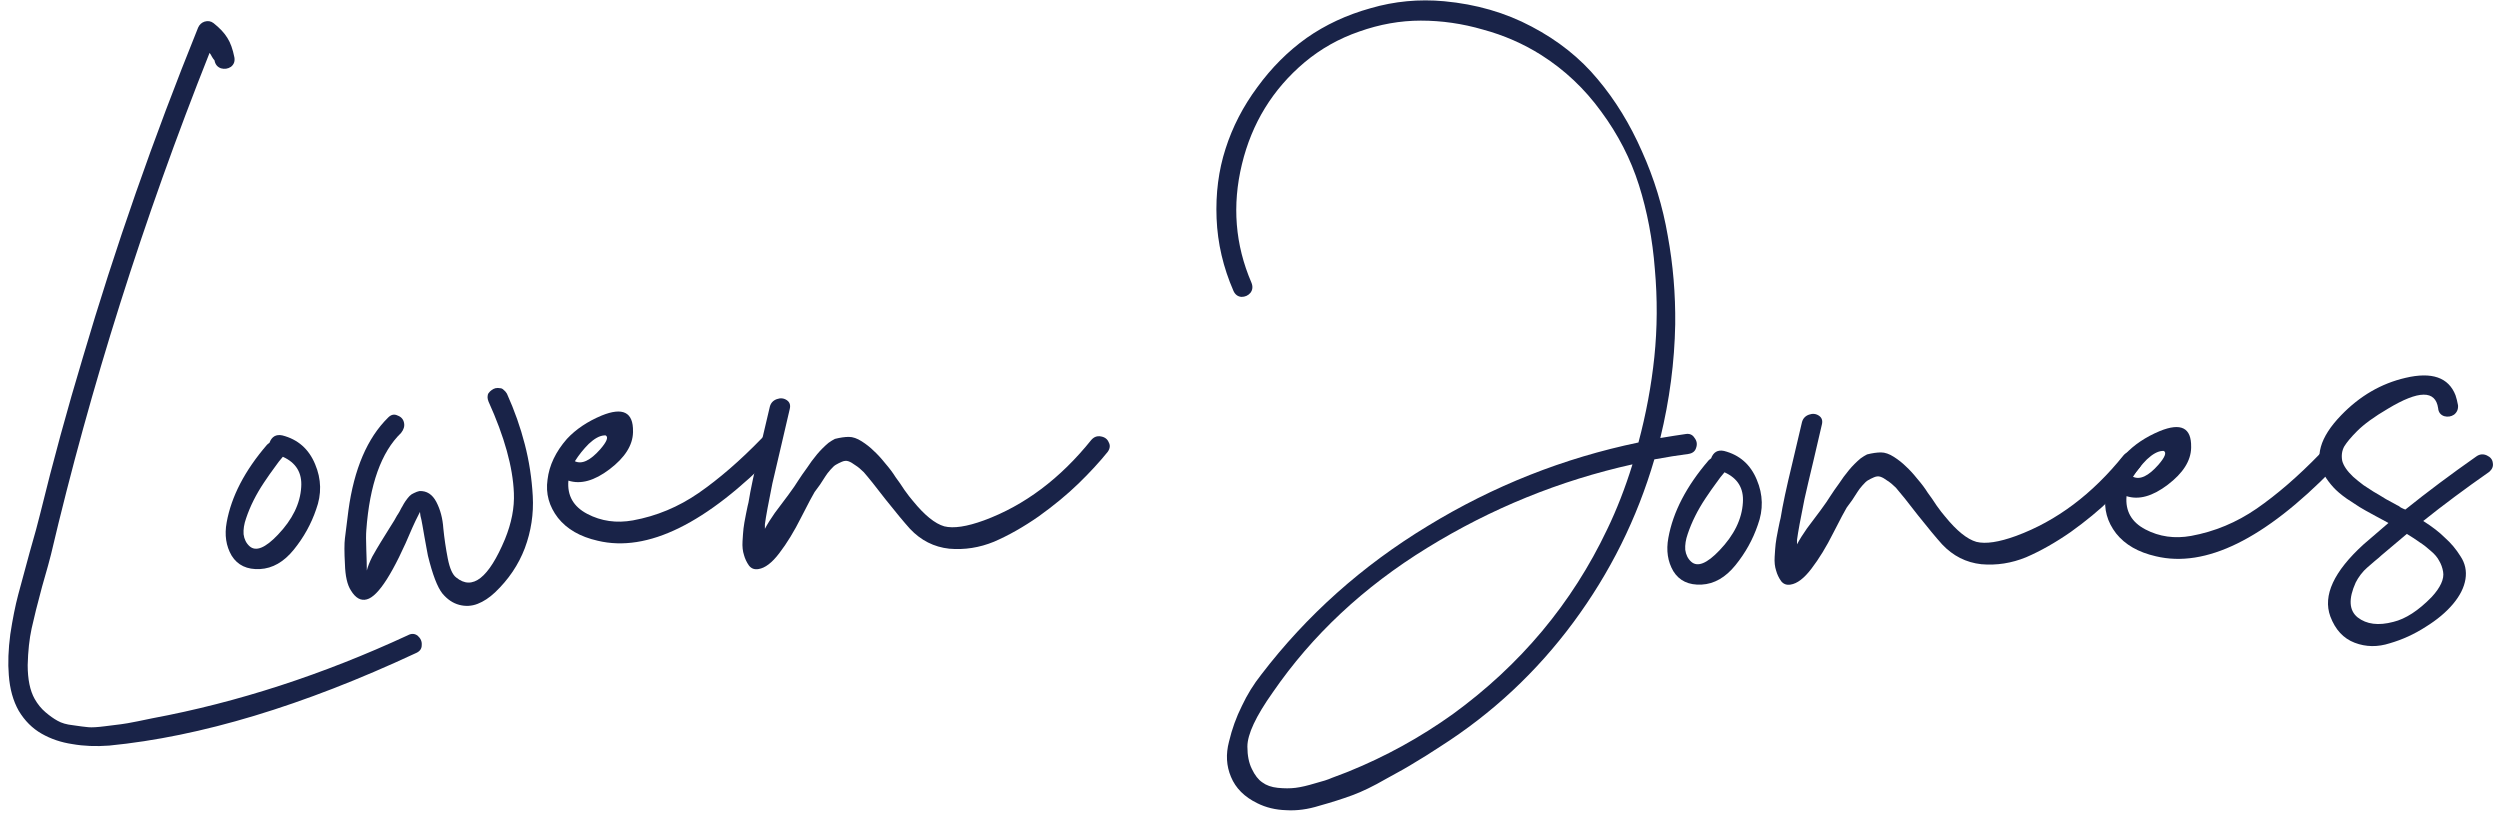 <svg width="161" height="53" viewBox="0 0 161 53" fill="none" xmlns="http://www.w3.org/2000/svg">
<path d="M159.48 29.392C159.693 29.243 159.917 29.221 160.152 29.328C160.386 29.435 160.514 29.595 160.536 29.808C160.578 30.021 160.504 30.213 160.312 30.384C158.754 31.472 157.336 32.528 156.056 33.552C156.632 33.915 157.101 34.277 157.464 34.64C157.848 34.981 158.178 35.376 158.456 35.824C158.754 36.272 158.861 36.763 158.776 37.296C158.69 37.829 158.424 38.363 157.976 38.896C157.528 39.429 156.941 39.92 156.216 40.368C155.49 40.837 154.722 41.189 153.912 41.424C153.122 41.68 152.365 41.669 151.64 41.392C150.914 41.115 150.392 40.549 150.072 39.696C149.581 38.352 150.296 36.805 152.216 35.056C152.685 34.651 153.218 34.192 153.816 33.68C153.773 33.659 153.496 33.509 152.984 33.232C152.472 32.955 152.13 32.763 151.96 32.656C151.789 32.549 151.512 32.368 151.128 32.112C150.765 31.856 150.477 31.611 150.264 31.376C150.05 31.141 149.858 30.885 149.688 30.608C149.026 29.456 149.389 28.165 150.776 26.736C151.97 25.499 153.346 24.699 154.904 24.336C156.61 23.931 157.688 24.304 158.136 25.456C158.2 25.648 158.253 25.861 158.296 26.096C158.317 26.352 158.232 26.555 158.04 26.704C157.848 26.832 157.634 26.864 157.4 26.8C157.165 26.715 157.037 26.544 157.016 26.288C156.845 25.115 155.768 25.125 153.784 26.32C152.909 26.832 152.248 27.312 151.8 27.76C151.416 28.144 151.138 28.475 150.968 28.752C150.818 29.029 150.776 29.339 150.84 29.68C150.925 30 151.16 30.341 151.544 30.704C151.736 30.875 151.96 31.056 152.216 31.248C152.472 31.419 152.685 31.557 152.856 31.664C153.048 31.771 153.314 31.931 153.656 32.144C154.018 32.336 154.253 32.464 154.36 32.528C154.424 32.549 154.509 32.603 154.616 32.688C154.744 32.752 154.84 32.795 154.904 32.816C156.312 31.685 157.837 30.544 159.48 29.392ZM156.6 38.448C156.877 38.149 157.08 37.861 157.208 37.584C157.336 37.307 157.378 37.051 157.336 36.816C157.293 36.56 157.208 36.325 157.08 36.112C156.973 35.899 156.792 35.685 156.536 35.472C156.301 35.259 156.066 35.077 155.832 34.928C155.597 34.757 155.32 34.576 155 34.384C154.424 34.875 153.88 35.333 153.368 35.76C153.282 35.845 153.133 35.973 152.92 36.144C152.728 36.315 152.568 36.453 152.44 36.56C152.312 36.667 152.173 36.816 152.024 37.008C151.896 37.179 151.789 37.349 151.704 37.52C151.234 38.565 151.277 39.312 151.832 39.76C152.408 40.208 153.176 40.304 154.136 40.048C154.925 39.856 155.746 39.323 156.6 38.448Z" fill="#192348"/>
<path d="M149.397 29.232C149.589 29.04 149.792 28.997 150.005 29.104C150.219 29.189 150.347 29.349 150.389 29.584C150.453 29.797 150.4 30.011 150.229 30.224C145.835 34.725 142.037 36.592 138.837 35.824C137.707 35.568 136.853 35.077 136.277 34.352C135.701 33.605 135.477 32.784 135.605 31.888C135.712 30.971 136.128 30.096 136.853 29.264C137.429 28.645 138.176 28.144 139.093 27.76C140.459 27.205 141.131 27.547 141.109 28.784C141.109 28.805 141.109 28.827 141.109 28.848C141.088 29.68 140.587 30.469 139.605 31.216C138.624 31.963 137.739 32.208 136.949 31.952C136.864 32.912 137.269 33.627 138.165 34.096C139.061 34.565 140.043 34.704 141.109 34.512C142.624 34.235 144.032 33.648 145.333 32.752C146.656 31.835 148.011 30.661 149.397 29.232ZM139.253 29.04C138.955 29.061 138.624 29.243 138.261 29.584C137.92 29.925 137.621 30.299 137.365 30.704C137.813 30.917 138.357 30.661 138.997 29.936C139.424 29.445 139.541 29.147 139.349 29.04C139.328 29.04 139.296 29.04 139.253 29.04Z" fill="#192348"/>
<path d="M136.752 29.328C136.922 29.136 137.125 29.061 137.36 29.104C137.616 29.147 137.786 29.275 137.872 29.488C137.978 29.68 137.957 29.883 137.808 30.096C137.274 30.757 136.645 31.44 135.92 32.144C135.194 32.848 134.341 33.552 133.36 34.256C132.378 34.939 131.418 35.483 130.48 35.888C129.541 36.272 128.581 36.421 127.6 36.336C126.618 36.229 125.776 35.803 125.072 35.056C124.688 34.629 124.165 34 123.504 33.168C122.864 32.336 122.394 31.749 122.096 31.408C121.904 31.216 121.722 31.067 121.552 30.96C121.381 30.832 121.232 30.747 121.104 30.704C120.976 30.661 120.837 30.672 120.688 30.736C120.538 30.8 120.41 30.864 120.304 30.928C120.218 30.971 120.101 31.077 119.952 31.248C119.802 31.419 119.696 31.557 119.632 31.664C119.568 31.771 119.45 31.952 119.28 32.208C119.109 32.443 118.992 32.603 118.928 32.688C118.821 32.859 118.533 33.403 118.064 34.32C117.616 35.216 117.146 35.984 116.656 36.624C116.186 37.243 115.738 37.584 115.312 37.648C115.056 37.691 114.853 37.616 114.704 37.424C114.554 37.211 114.448 36.987 114.384 36.752C114.298 36.496 114.266 36.197 114.288 35.856C114.309 35.493 114.33 35.216 114.352 35.024C114.373 34.832 114.426 34.523 114.512 34.096C114.597 33.669 114.65 33.424 114.672 33.36C114.8 32.549 115.045 31.397 115.408 29.904C115.77 28.389 115.984 27.483 116.048 27.184C116.112 26.949 116.261 26.789 116.496 26.704C116.73 26.619 116.944 26.64 117.136 26.768C117.328 26.896 117.392 27.088 117.328 27.344C117.221 27.813 117.04 28.592 116.784 29.68C116.528 30.747 116.336 31.568 116.208 32.144C115.952 33.403 115.792 34.277 115.728 34.768C115.728 34.832 115.728 34.928 115.728 35.056C115.898 34.736 116.112 34.395 116.368 34.032C116.645 33.669 116.933 33.285 117.232 32.88C117.53 32.475 117.744 32.165 117.872 31.952C117.936 31.867 118.021 31.739 118.128 31.568C118.256 31.397 118.362 31.248 118.448 31.12C118.533 30.992 118.629 30.853 118.736 30.704C118.864 30.533 118.981 30.384 119.088 30.256C119.194 30.128 119.312 30 119.44 29.872C119.568 29.744 119.696 29.627 119.824 29.52C119.973 29.413 120.112 29.328 120.24 29.264C120.581 29.179 120.88 29.136 121.136 29.136C121.392 29.136 121.669 29.232 121.968 29.424C122.266 29.616 122.522 29.819 122.736 30.032C122.97 30.245 123.216 30.512 123.472 30.832C123.749 31.152 123.973 31.451 124.144 31.728C124.336 31.984 124.528 32.261 124.72 32.56C124.933 32.859 125.114 33.093 125.264 33.264C126.01 34.181 126.682 34.725 127.28 34.896C127.877 35.045 128.73 34.917 129.84 34.512C132.442 33.552 134.746 31.824 136.752 29.328Z" fill="#192348"/>
<path d="M111.026 29.04C112.029 29.296 112.733 29.915 113.138 30.896C113.544 31.856 113.565 32.827 113.202 33.808C112.882 34.747 112.402 35.611 111.762 36.4C111.122 37.189 110.397 37.605 109.586 37.648C108.754 37.691 108.146 37.403 107.762 36.784C107.4 36.165 107.293 35.451 107.442 34.64C107.741 32.976 108.605 31.312 110.034 29.648C110.077 29.605 110.13 29.563 110.194 29.52C110.344 29.115 110.621 28.955 111.026 29.04ZM108.914 36.176C109.32 36.539 109.928 36.293 110.738 35.44C111.677 34.459 112.178 33.435 112.242 32.368C112.306 31.451 111.912 30.8 111.058 30.416C110.888 30.608 110.706 30.843 110.514 31.12C110.322 31.376 110.098 31.696 109.842 32.08C109.586 32.464 109.362 32.848 109.17 33.232C108.978 33.616 108.818 34 108.69 34.384C108.562 34.747 108.509 35.088 108.53 35.408C108.573 35.728 108.701 35.984 108.914 36.176Z" fill="#192348"/>
<path d="M108.556 27.952C108.812 27.909 109.004 27.995 109.132 28.208C109.281 28.4 109.313 28.613 109.228 28.848C109.164 29.061 109.004 29.189 108.748 29.232C108.087 29.317 107.351 29.435 106.54 29.584C105.431 33.381 103.692 36.88 101.324 40.08C98.956 43.28 96.097 45.947 92.748 48.08C92.065 48.528 91.521 48.869 91.116 49.104C90.711 49.36 90.092 49.712 89.26 50.16C88.449 50.629 87.724 50.981 87.084 51.216C86.444 51.451 85.74 51.675 84.972 51.888C84.225 52.123 83.511 52.219 82.828 52.176C82.145 52.155 81.527 52.005 80.972 51.728C80.14 51.323 79.575 50.757 79.276 50.032C78.977 49.328 78.935 48.571 79.148 47.76C79.34 46.949 79.617 46.181 79.98 45.456C80.321 44.731 80.737 44.059 81.228 43.44C84.151 39.621 87.724 36.432 91.948 33.872C96.172 31.291 100.695 29.499 105.516 28.496C106.007 26.661 106.348 24.827 106.54 22.992C106.732 21.136 106.743 19.248 106.572 17.328C106.423 15.408 106.081 13.605 105.548 11.92C105.015 10.235 104.204 8.656 103.116 7.184C102.049 5.712 100.759 4.496 99.244 3.536C98.092 2.811 96.844 2.267 95.5 1.904C94.177 1.52 92.844 1.328 91.5 1.328C90.177 1.328 88.855 1.563 87.532 2.032C86.231 2.48 85.057 3.141 84.012 4.016C81.964 5.744 80.62 7.931 79.98 10.576C79.34 13.221 79.543 15.76 80.588 18.192C80.695 18.448 80.673 18.672 80.524 18.864C80.375 19.035 80.183 19.12 79.948 19.12C79.713 19.099 79.543 18.971 79.436 18.736C78.775 17.221 78.412 15.664 78.348 14.064C78.284 12.464 78.476 10.971 78.924 9.584C79.372 8.176 80.055 6.853 80.972 5.616C81.889 4.357 82.945 3.301 84.14 2.448C85.356 1.595 86.732 0.955 88.268 0.528C89.804 0.08 91.383 -0.069 93.004 0.08C95.073 0.272 96.951 0.816 98.636 1.712C100.343 2.608 101.761 3.739 102.892 5.104C104.023 6.448 104.972 7.995 105.74 9.744C106.529 11.493 107.084 13.307 107.404 15.184C107.745 17.04 107.905 18.939 107.884 20.88C107.841 23.312 107.521 25.755 106.924 28.208C107.564 28.101 108.108 28.016 108.556 27.952ZM103.5 34.096C104.119 32.816 104.663 31.419 105.132 29.904C100.439 30.949 96.033 32.741 91.916 35.28C87.82 37.797 84.503 40.901 81.964 44.592C80.876 46.128 80.332 47.291 80.332 48.08C80.332 48.656 80.428 49.136 80.62 49.52C80.812 49.925 81.036 50.213 81.292 50.384C81.548 50.576 81.879 50.693 82.284 50.736C82.711 50.779 83.095 50.779 83.436 50.736C83.777 50.693 84.193 50.597 84.684 50.448C85.175 50.32 85.537 50.203 85.772 50.096C86.007 50.011 86.316 49.893 86.7 49.744C86.764 49.723 86.817 49.701 86.86 49.68C89.228 48.72 91.457 47.493 93.548 46C97.921 42.821 101.239 38.853 103.5 34.096Z" fill="#192348"/>
<path d="M70.283 28.328C70.454 28.136 70.656 28.061 70.891 28.104C71.147 28.147 71.318 28.275 71.403 28.488C71.51 28.68 71.488 28.883 71.339 29.096C70.806 29.757 70.176 30.44 69.451 31.144C68.726 31.848 67.872 32.552 66.891 33.256C65.91 33.939 64.95 34.483 64.011 34.888C63.072 35.272 62.112 35.421 61.131 35.336C60.15 35.229 59.307 34.803 58.603 34.056C58.219 33.629 57.696 33 57.035 32.168C56.395 31.336 55.926 30.749 55.627 30.408C55.435 30.216 55.254 30.067 55.083 29.96C54.912 29.832 54.763 29.747 54.635 29.704C54.507 29.661 54.368 29.672 54.219 29.736C54.07 29.8 53.942 29.864 53.835 29.928C53.75 29.971 53.632 30.077 53.483 30.248C53.334 30.419 53.227 30.557 53.163 30.664C53.099 30.771 52.982 30.952 52.811 31.208C52.64 31.443 52.523 31.603 52.459 31.688C52.352 31.859 52.064 32.403 51.595 33.32C51.147 34.216 50.678 34.984 50.187 35.624C49.718 36.243 49.27 36.584 48.843 36.648C48.587 36.691 48.384 36.616 48.235 36.424C48.086 36.211 47.979 35.987 47.915 35.752C47.83 35.496 47.798 35.197 47.819 34.856C47.84 34.493 47.862 34.216 47.883 34.024C47.904 33.832 47.958 33.523 48.043 33.096C48.128 32.669 48.182 32.424 48.203 32.36C48.331 31.549 48.576 30.397 48.939 28.904C49.302 27.389 49.515 26.483 49.579 26.184C49.643 25.949 49.792 25.789 50.027 25.704C50.262 25.619 50.475 25.64 50.667 25.768C50.859 25.896 50.923 26.088 50.859 26.344C50.752 26.813 50.571 27.592 50.315 28.68C50.059 29.747 49.867 30.568 49.739 31.144C49.483 32.403 49.323 33.277 49.259 33.768C49.259 33.832 49.259 33.928 49.259 34.056C49.43 33.736 49.643 33.395 49.899 33.032C50.176 32.669 50.464 32.285 50.763 31.88C51.062 31.475 51.275 31.165 51.403 30.952C51.467 30.867 51.552 30.739 51.659 30.568C51.787 30.397 51.894 30.248 51.979 30.12C52.064 29.992 52.16 29.853 52.267 29.704C52.395 29.533 52.512 29.384 52.619 29.256C52.726 29.128 52.843 29 52.971 28.872C53.099 28.744 53.227 28.627 53.355 28.52C53.504 28.413 53.643 28.328 53.771 28.264C54.112 28.179 54.411 28.136 54.667 28.136C54.923 28.136 55.2 28.232 55.499 28.424C55.798 28.616 56.054 28.819 56.267 29.032C56.502 29.245 56.747 29.512 57.003 29.832C57.28 30.152 57.504 30.451 57.675 30.728C57.867 30.984 58.059 31.261 58.251 31.56C58.464 31.859 58.646 32.093 58.795 32.264C59.542 33.181 60.214 33.725 60.811 33.896C61.408 34.045 62.262 33.917 63.371 33.512C65.974 32.552 68.278 30.824 70.283 28.328Z" fill="#192348"/>
<path d="M49.053 28.232C49.245 28.04 49.448 27.997 49.661 28.104C49.875 28.189 50.003 28.349 50.045 28.584C50.109 28.797 50.056 29.011 49.886 29.224C45.491 33.725 41.694 35.592 38.493 34.824C37.363 34.568 36.51 34.077 35.934 33.352C35.358 32.605 35.133 31.784 35.261 30.888C35.368 29.971 35.784 29.096 36.51 28.264C37.086 27.645 37.832 27.144 38.749 26.76C40.115 26.205 40.787 26.547 40.766 27.784C40.766 27.805 40.766 27.827 40.766 27.848C40.744 28.68 40.243 29.469 39.261 30.216C38.28 30.963 37.395 31.208 36.605 30.952C36.52 31.912 36.925 32.627 37.822 33.096C38.718 33.565 39.699 33.704 40.766 33.512C42.28 33.235 43.688 32.648 44.989 31.752C46.312 30.835 47.667 29.661 49.053 28.232ZM38.91 28.04C38.611 28.061 38.28 28.243 37.917 28.584C37.576 28.925 37.278 29.299 37.022 29.704C37.469 29.917 38.014 29.661 38.654 28.936C39.08 28.445 39.197 28.147 39.005 28.04C38.984 28.04 38.952 28.04 38.91 28.04Z" fill="#192348"/>
<path d="M32.646 25.352C33.136 26.44 33.52 27.528 33.798 28.616C34.075 29.683 34.246 30.792 34.31 31.944C34.374 33.096 34.203 34.216 33.798 35.304C33.392 36.371 32.752 37.32 31.878 38.152C31.515 38.493 31.142 38.739 30.758 38.888C30.374 39.037 29.979 39.059 29.574 38.952C29.168 38.845 28.806 38.6 28.486 38.216C28.166 37.811 27.856 37 27.558 35.784C27.536 35.677 27.504 35.507 27.462 35.272C27.419 35.037 27.376 34.803 27.334 34.568C27.291 34.312 27.248 34.067 27.206 33.832C27.163 33.576 27.12 33.373 27.078 33.224C27.056 33.075 27.046 32.989 27.046 32.968L26.758 33.544C26.715 33.629 26.651 33.768 26.566 33.96C25.35 36.861 24.368 38.408 23.622 38.6C23.238 38.707 22.896 38.515 22.598 38.024C22.363 37.661 22.235 37.096 22.214 36.328C22.171 35.56 22.171 35.005 22.214 34.664C22.256 34.301 22.331 33.704 22.438 32.872C22.8 30.205 23.654 28.211 24.998 26.888C25.19 26.696 25.392 26.653 25.606 26.76C25.84 26.845 25.979 27.005 26.022 27.24C26.064 27.453 26 27.667 25.83 27.88C24.55 29.117 23.803 31.208 23.59 34.152C23.568 34.408 23.568 34.824 23.59 35.4C23.611 35.976 23.622 36.392 23.622 36.648V36.712V36.744C23.686 36.488 23.803 36.189 23.974 35.848C24.166 35.507 24.347 35.197 24.518 34.92C24.688 34.643 24.88 34.333 25.094 33.992C25.328 33.629 25.488 33.363 25.574 33.192C25.595 33.171 25.648 33.085 25.734 32.936C25.819 32.765 25.883 32.648 25.926 32.584C25.968 32.499 26.032 32.392 26.118 32.264C26.224 32.115 26.31 32.008 26.374 31.944C26.459 31.859 26.555 31.795 26.662 31.752C26.79 31.688 26.907 31.645 27.014 31.624C27.483 31.603 27.846 31.837 28.102 32.328C28.358 32.819 28.507 33.384 28.55 34.024C28.614 34.664 28.71 35.315 28.838 35.976C28.966 36.616 29.147 37.021 29.382 37.192C30.427 38.045 31.472 37.224 32.518 34.728C32.944 33.683 33.136 32.691 33.094 31.752C33.03 30.088 32.486 28.125 31.462 25.864C31.419 25.757 31.398 25.661 31.398 25.576C31.398 25.469 31.419 25.384 31.462 25.32C31.526 25.235 31.59 25.171 31.654 25.128C31.739 25.064 31.824 25.021 31.91 25C32.016 24.979 32.112 24.979 32.198 25C32.283 25 32.358 25.032 32.422 25.096C32.507 25.16 32.582 25.245 32.646 25.352Z" fill="#192348"/>
<path d="M18.183 28.04C19.185 28.296 19.889 28.915 20.294 29.896C20.7 30.856 20.721 31.827 20.358 32.808C20.038 33.747 19.558 34.611 18.919 35.4C18.279 36.189 17.553 36.605 16.742 36.648C15.911 36.691 15.303 36.403 14.918 35.784C14.556 35.165 14.449 34.451 14.598 33.64C14.897 31.976 15.761 30.312 17.191 28.648C17.233 28.605 17.287 28.563 17.351 28.52C17.5 28.115 17.777 27.955 18.183 28.04ZM16.07 35.176C16.476 35.539 17.084 35.293 17.895 34.44C18.833 33.459 19.334 32.435 19.398 31.368C19.462 30.451 19.068 29.8 18.215 29.416C18.044 29.608 17.863 29.843 17.671 30.12C17.479 30.376 17.255 30.696 16.998 31.08C16.742 31.464 16.518 31.848 16.326 32.232C16.134 32.616 15.975 33 15.847 33.384C15.719 33.747 15.665 34.088 15.687 34.408C15.729 34.728 15.857 34.984 16.07 35.176Z" fill="#192348"/>
<path d="M26.263 40.912C26.498 40.784 26.711 40.795 26.903 40.944C27.095 41.115 27.18 41.317 27.159 41.552C27.159 41.787 27.031 41.957 26.775 42.064C19.5 45.456 12.919 47.44 7.031 48.016C6.178 48.08 5.388 48.048 4.663 47.92C3.938 47.813 3.276 47.589 2.679 47.248C2.082 46.907 1.591 46.416 1.207 45.776C0.844 45.136 0.631 44.368 0.567 43.472C0.503 42.704 0.535 41.829 0.663 40.848C0.812 39.867 0.983 39.013 1.175 38.288C1.367 37.584 1.612 36.677 1.911 35.568C2.231 34.459 2.455 33.637 2.583 33.104C3.415 29.712 4.332 26.352 5.335 23.024C7.404 15.984 9.879 8.901 12.759 1.776C12.845 1.584 12.983 1.456 13.175 1.392C13.389 1.328 13.581 1.36 13.751 1.488C14.156 1.808 14.455 2.128 14.647 2.448C14.839 2.747 14.989 3.163 15.095 3.696C15.138 3.952 15.063 4.155 14.871 4.304C14.679 4.432 14.466 4.464 14.231 4.4C13.996 4.315 13.858 4.144 13.815 3.888C13.773 3.845 13.719 3.771 13.655 3.664C13.591 3.536 13.538 3.451 13.495 3.408C9.228 14.139 5.826 24.901 3.287 35.696C3.223 35.973 3.031 36.667 2.711 37.776C2.412 38.885 2.188 39.781 2.039 40.464C1.89 41.147 1.804 41.936 1.783 42.832C1.783 43.749 1.932 44.475 2.231 45.008C2.423 45.349 2.658 45.637 2.935 45.872C3.212 46.107 3.468 46.288 3.703 46.416C3.959 46.565 4.29 46.661 4.695 46.704C5.122 46.768 5.452 46.811 5.687 46.832C5.922 46.853 6.284 46.832 6.775 46.768C7.287 46.704 7.628 46.661 7.799 46.64C7.991 46.619 8.354 46.555 8.887 46.448C9.42 46.341 9.73 46.277 9.815 46.256C15.298 45.232 20.78 43.451 26.263 40.912Z" fill="#192348"/>
</svg>
